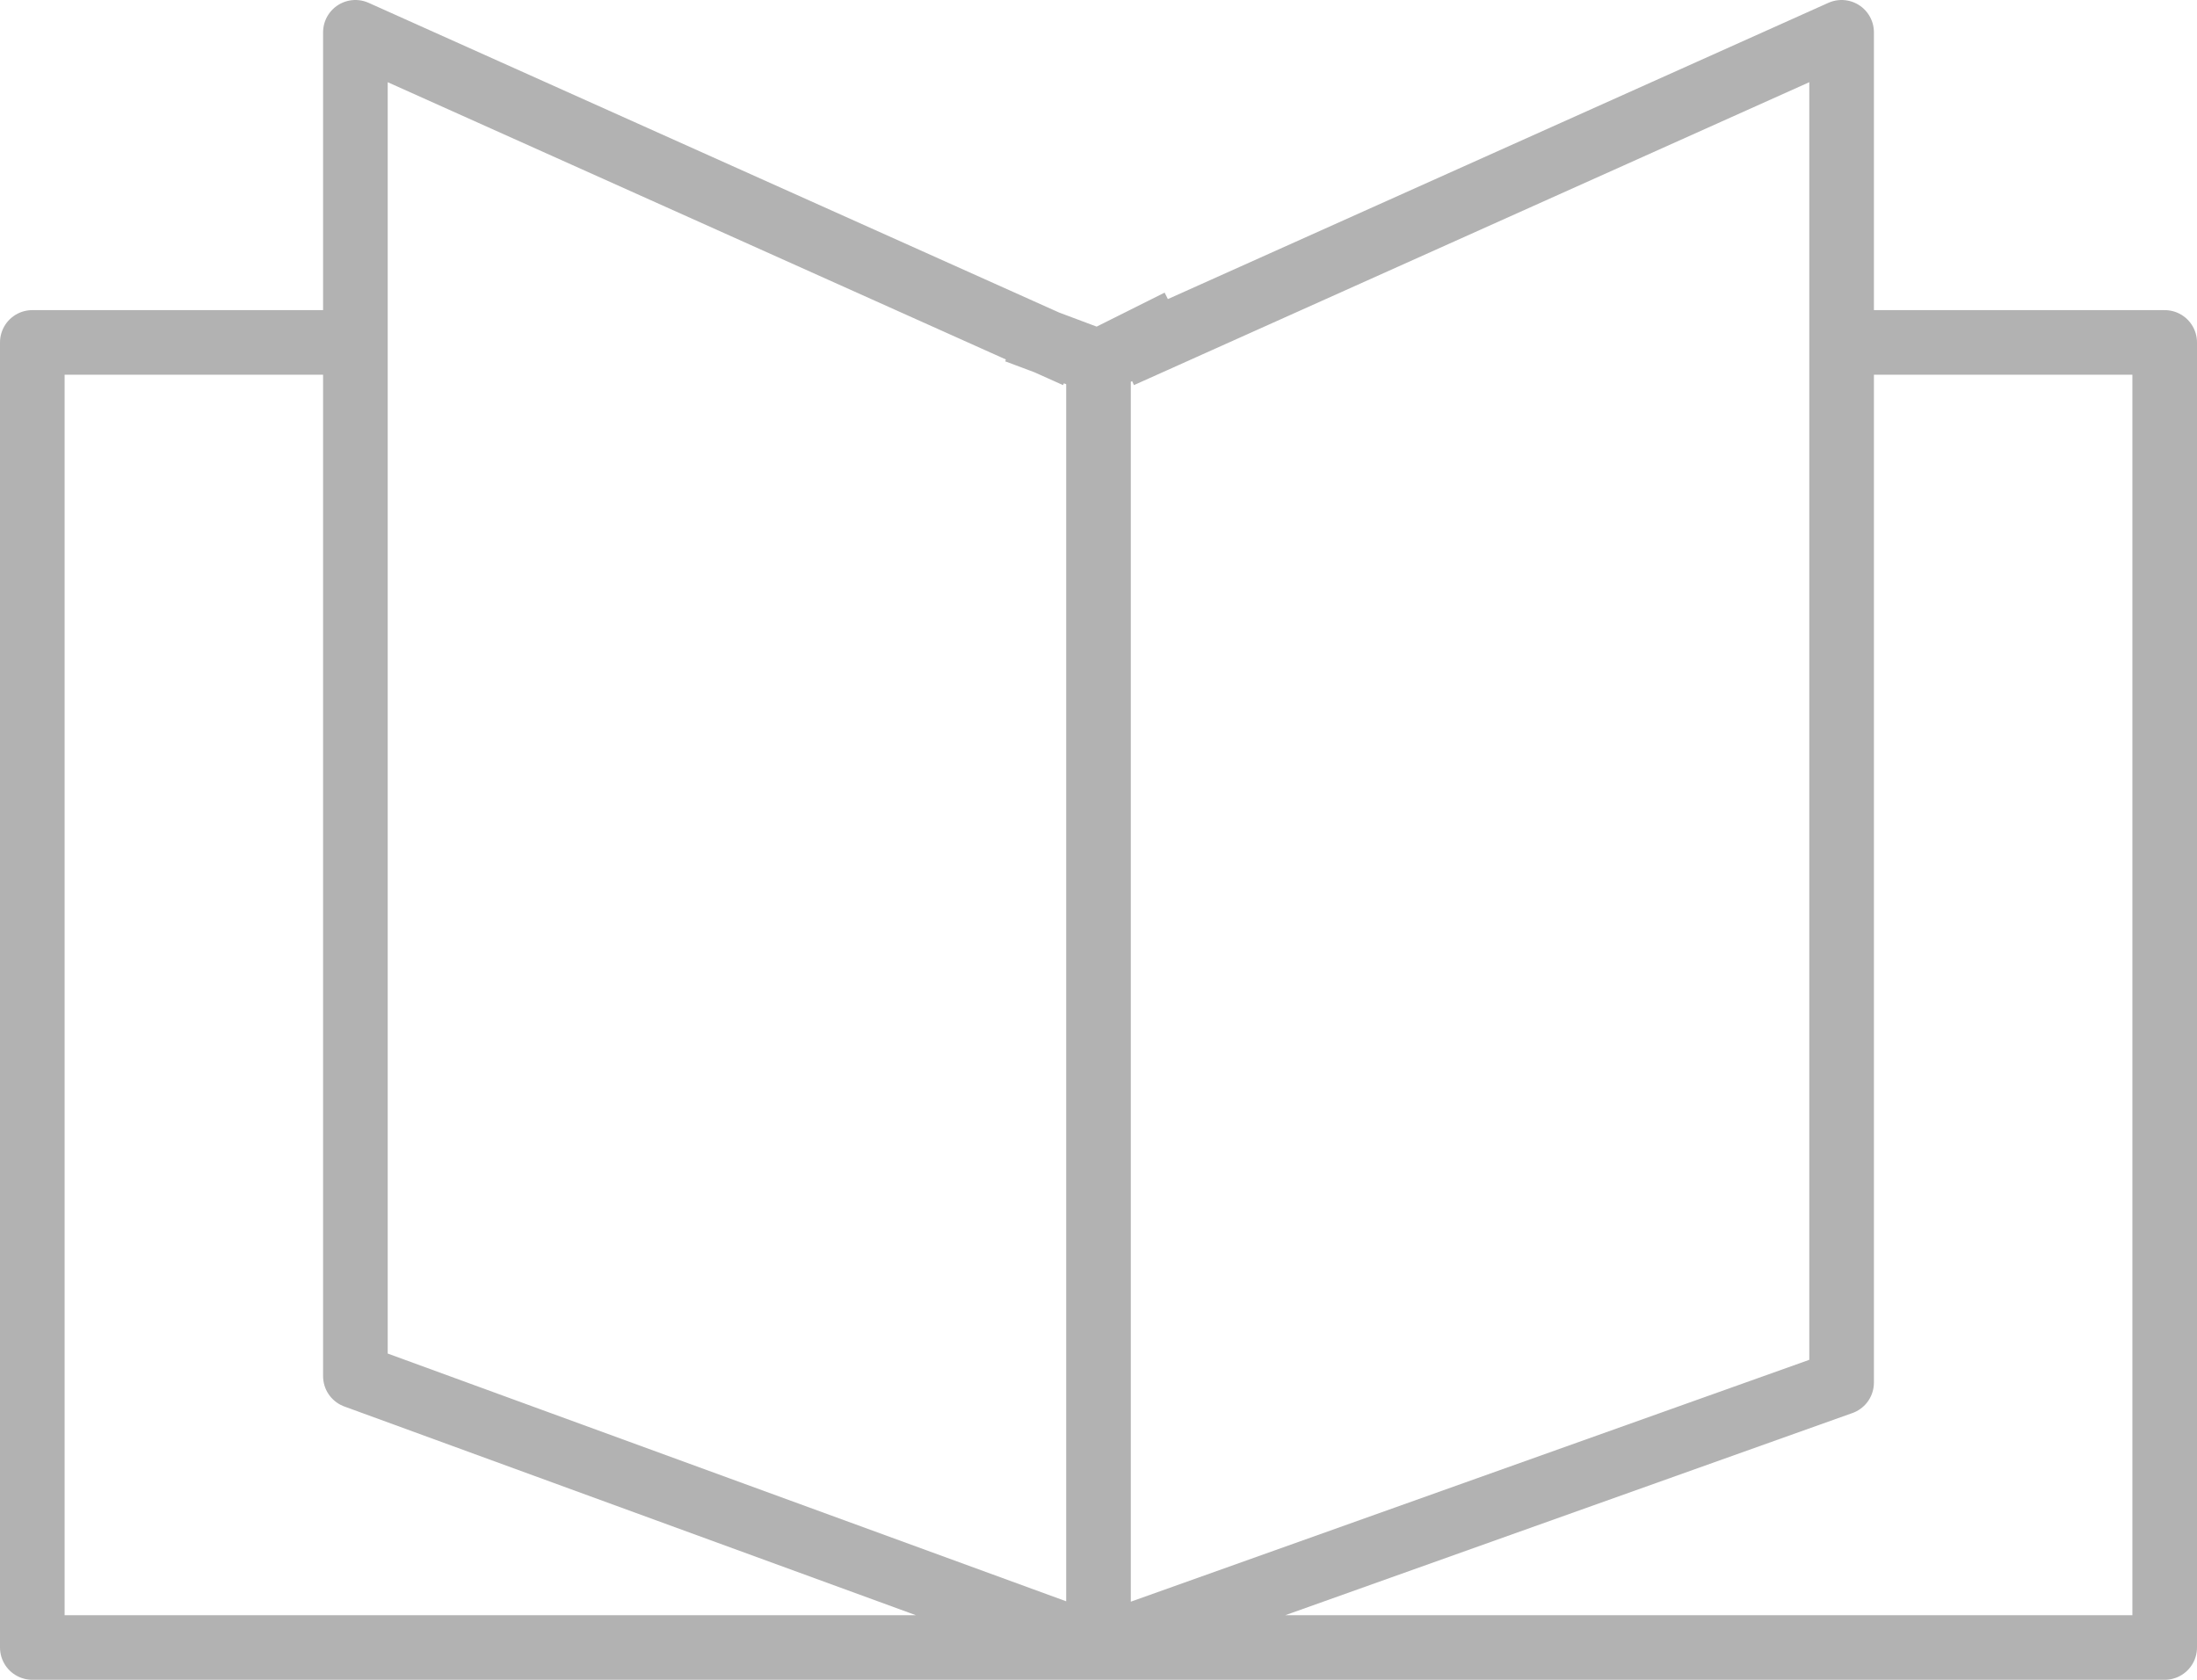 <?xml version="1.0" encoding="utf-8"?>
<!-- Generator: Adobe Illustrator 23.0.2, SVG Export Plug-In . SVG Version: 6.00 Build 0)  -->
<svg version="1.1" id="Laag_1" xmlns="http://www.w3.org/2000/svg" xmlns:xlink="http://www.w3.org/1999/xlink" x="0px" y="0px"
	 viewBox="0 0 34 26" style="enable-background:new 0 0 34 26;" xml:space="preserve">
<style type="text/css">
	.st0{fill:none;stroke:#B2B2B2;stroke-linecap:square;stroke-linejoin:round;}
</style>
<g>
	<path class="st0" d="M28.5,5.3V0.5L17.8,5.3 M16.2,5.3L5.5,0.5v4.8 M17,25.5L17,25.5V5.6l0,0l0,0V25.5L17,25.5z M17,25.5L17,25.5
		L17,25.5L17,25.5z M5.5,5.3h-5v20.2H17l0,0L5.5,21.3V5.3z M16.2,5.3L17,5.6l0.8-0.4 M33.5,5.3h-5v16.1L17,25.5l0,0h16.5V5.3z"/>
</g>
</svg>
